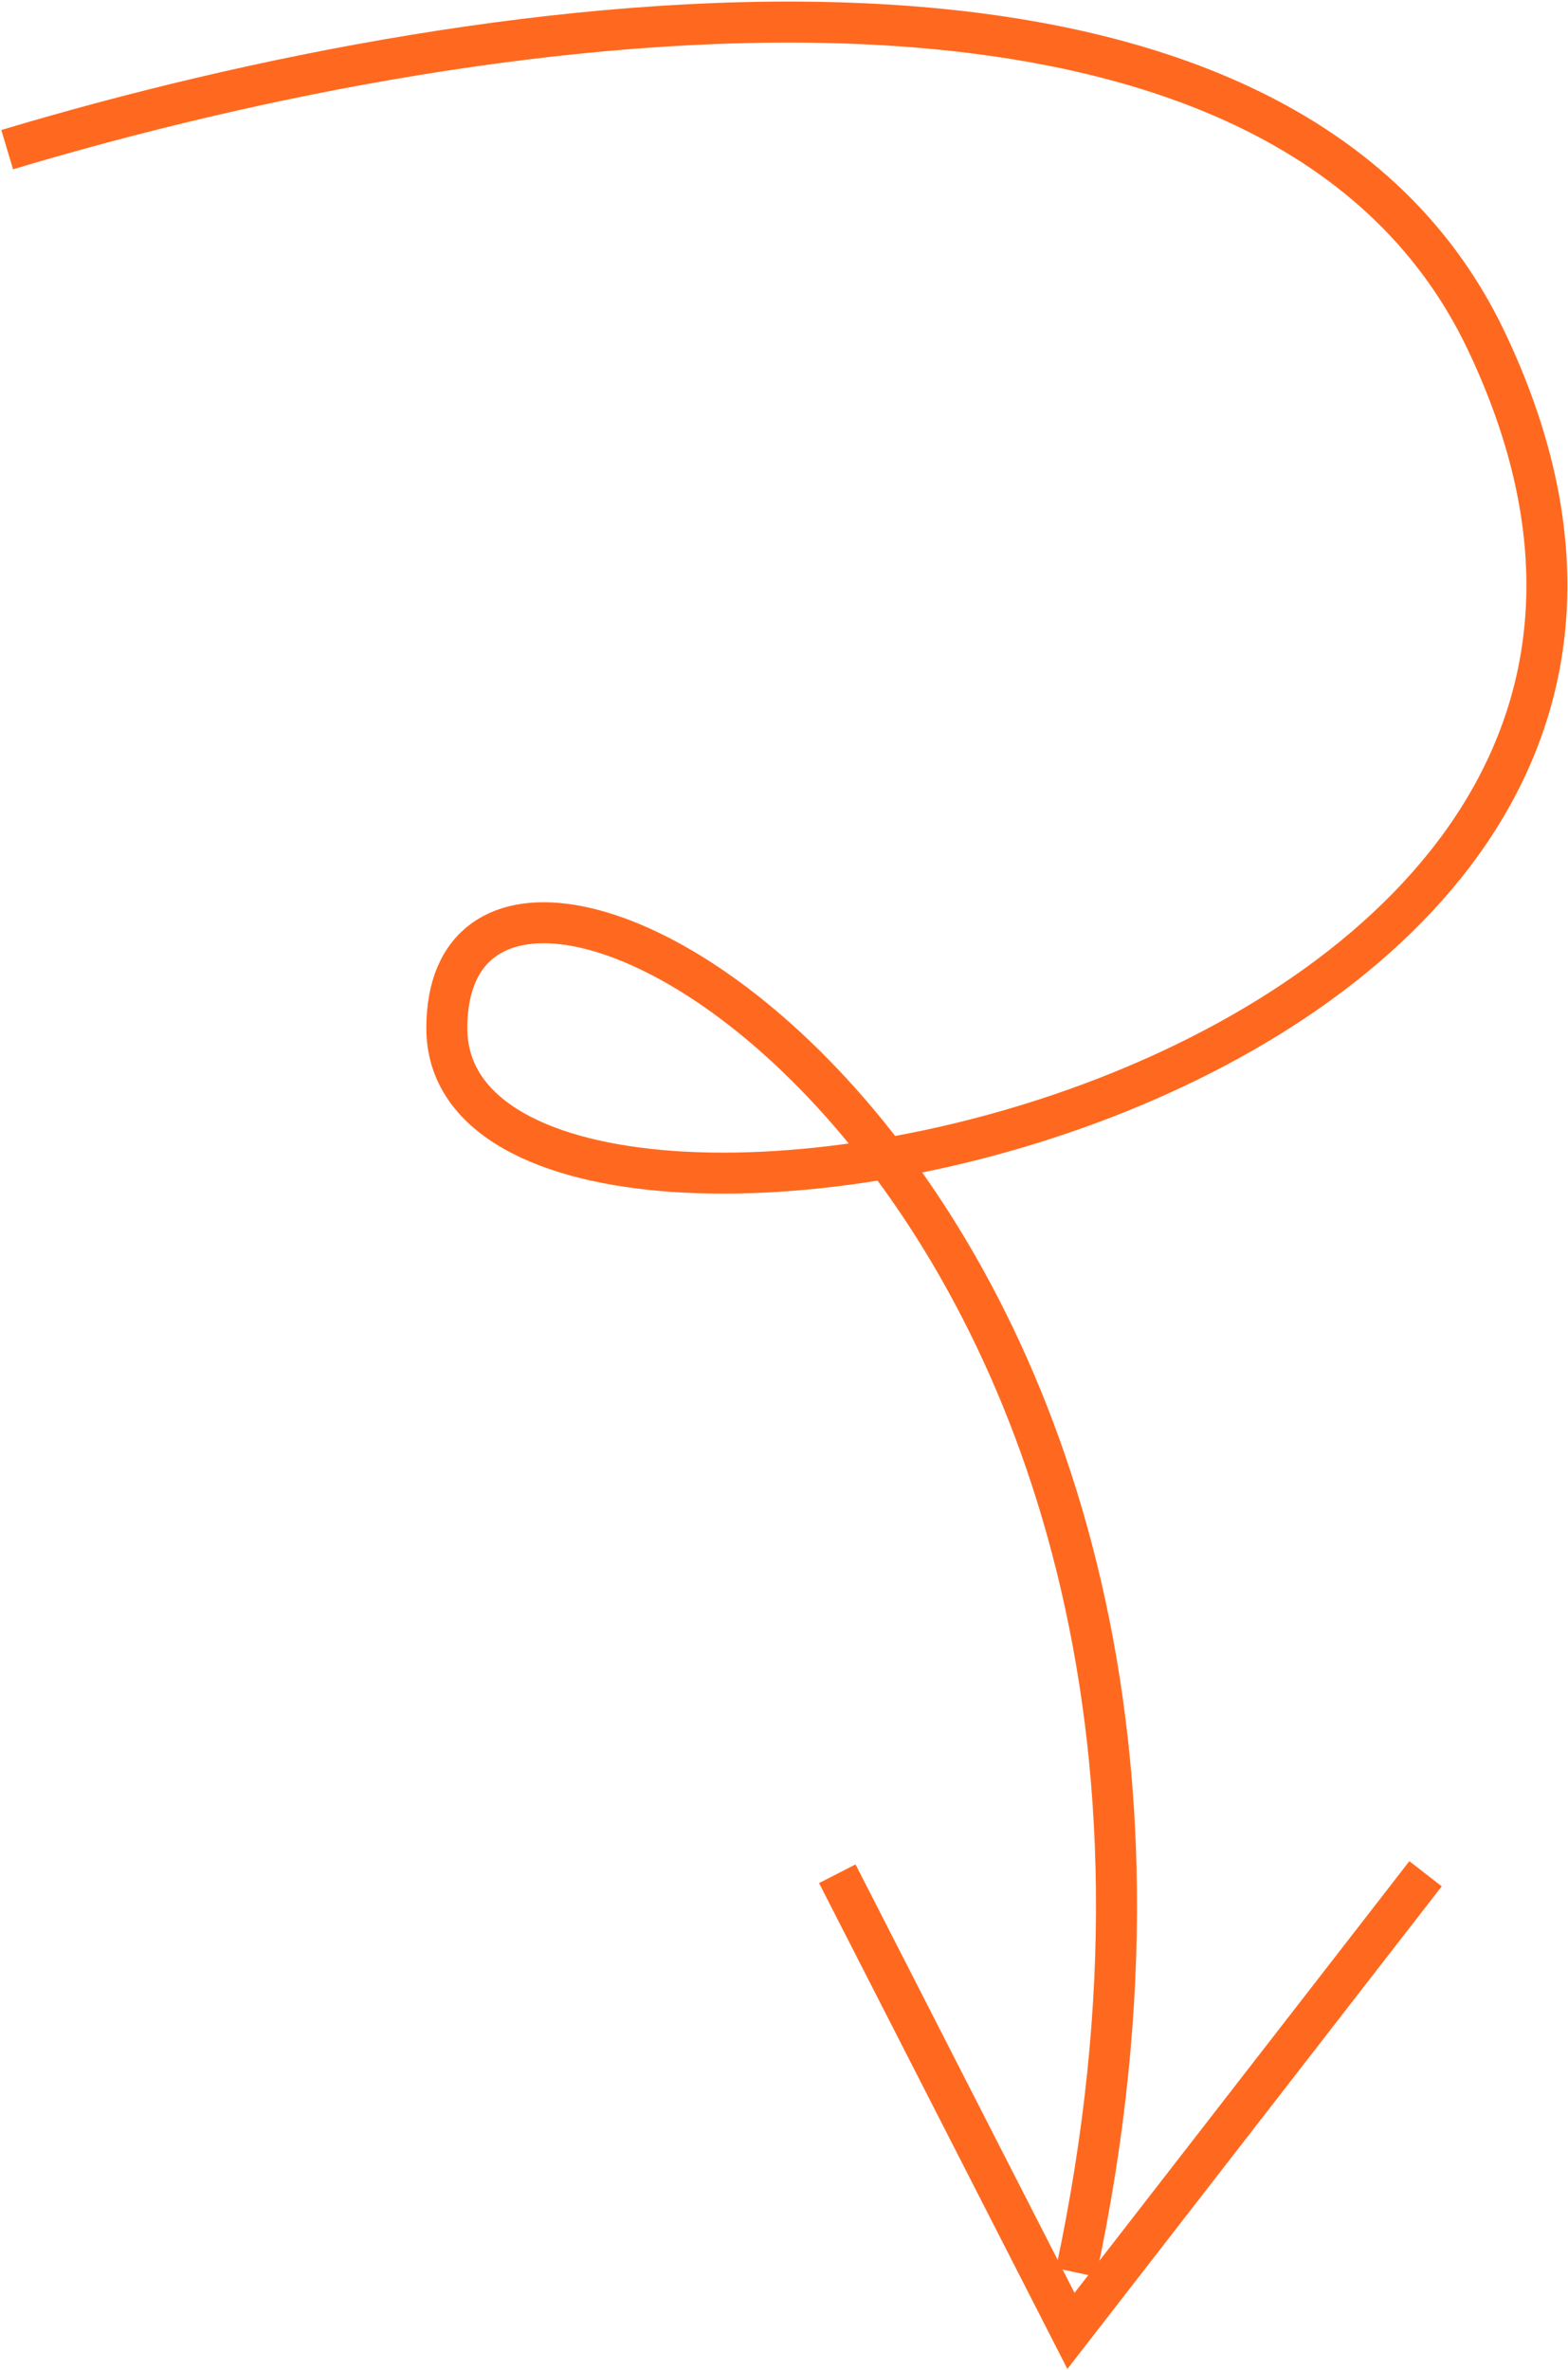 <?xml version="1.0" encoding="UTF-8"?> <svg xmlns="http://www.w3.org/2000/svg" width="765" height="1156" viewBox="0 0 765 1156" fill="none"><path d="M3.5 73.001C241.833 1.501 621.5 -51 725 166C903.67 540.604 218 665.501 218 501.501C218 337.501 639.5 573.001 525 1108.5" stroke="#FF691F" stroke-width="20"></path><path d="M408.5 914L522.5 1137L695.5 914" stroke="#FF691F" stroke-width="20"></path></svg> 